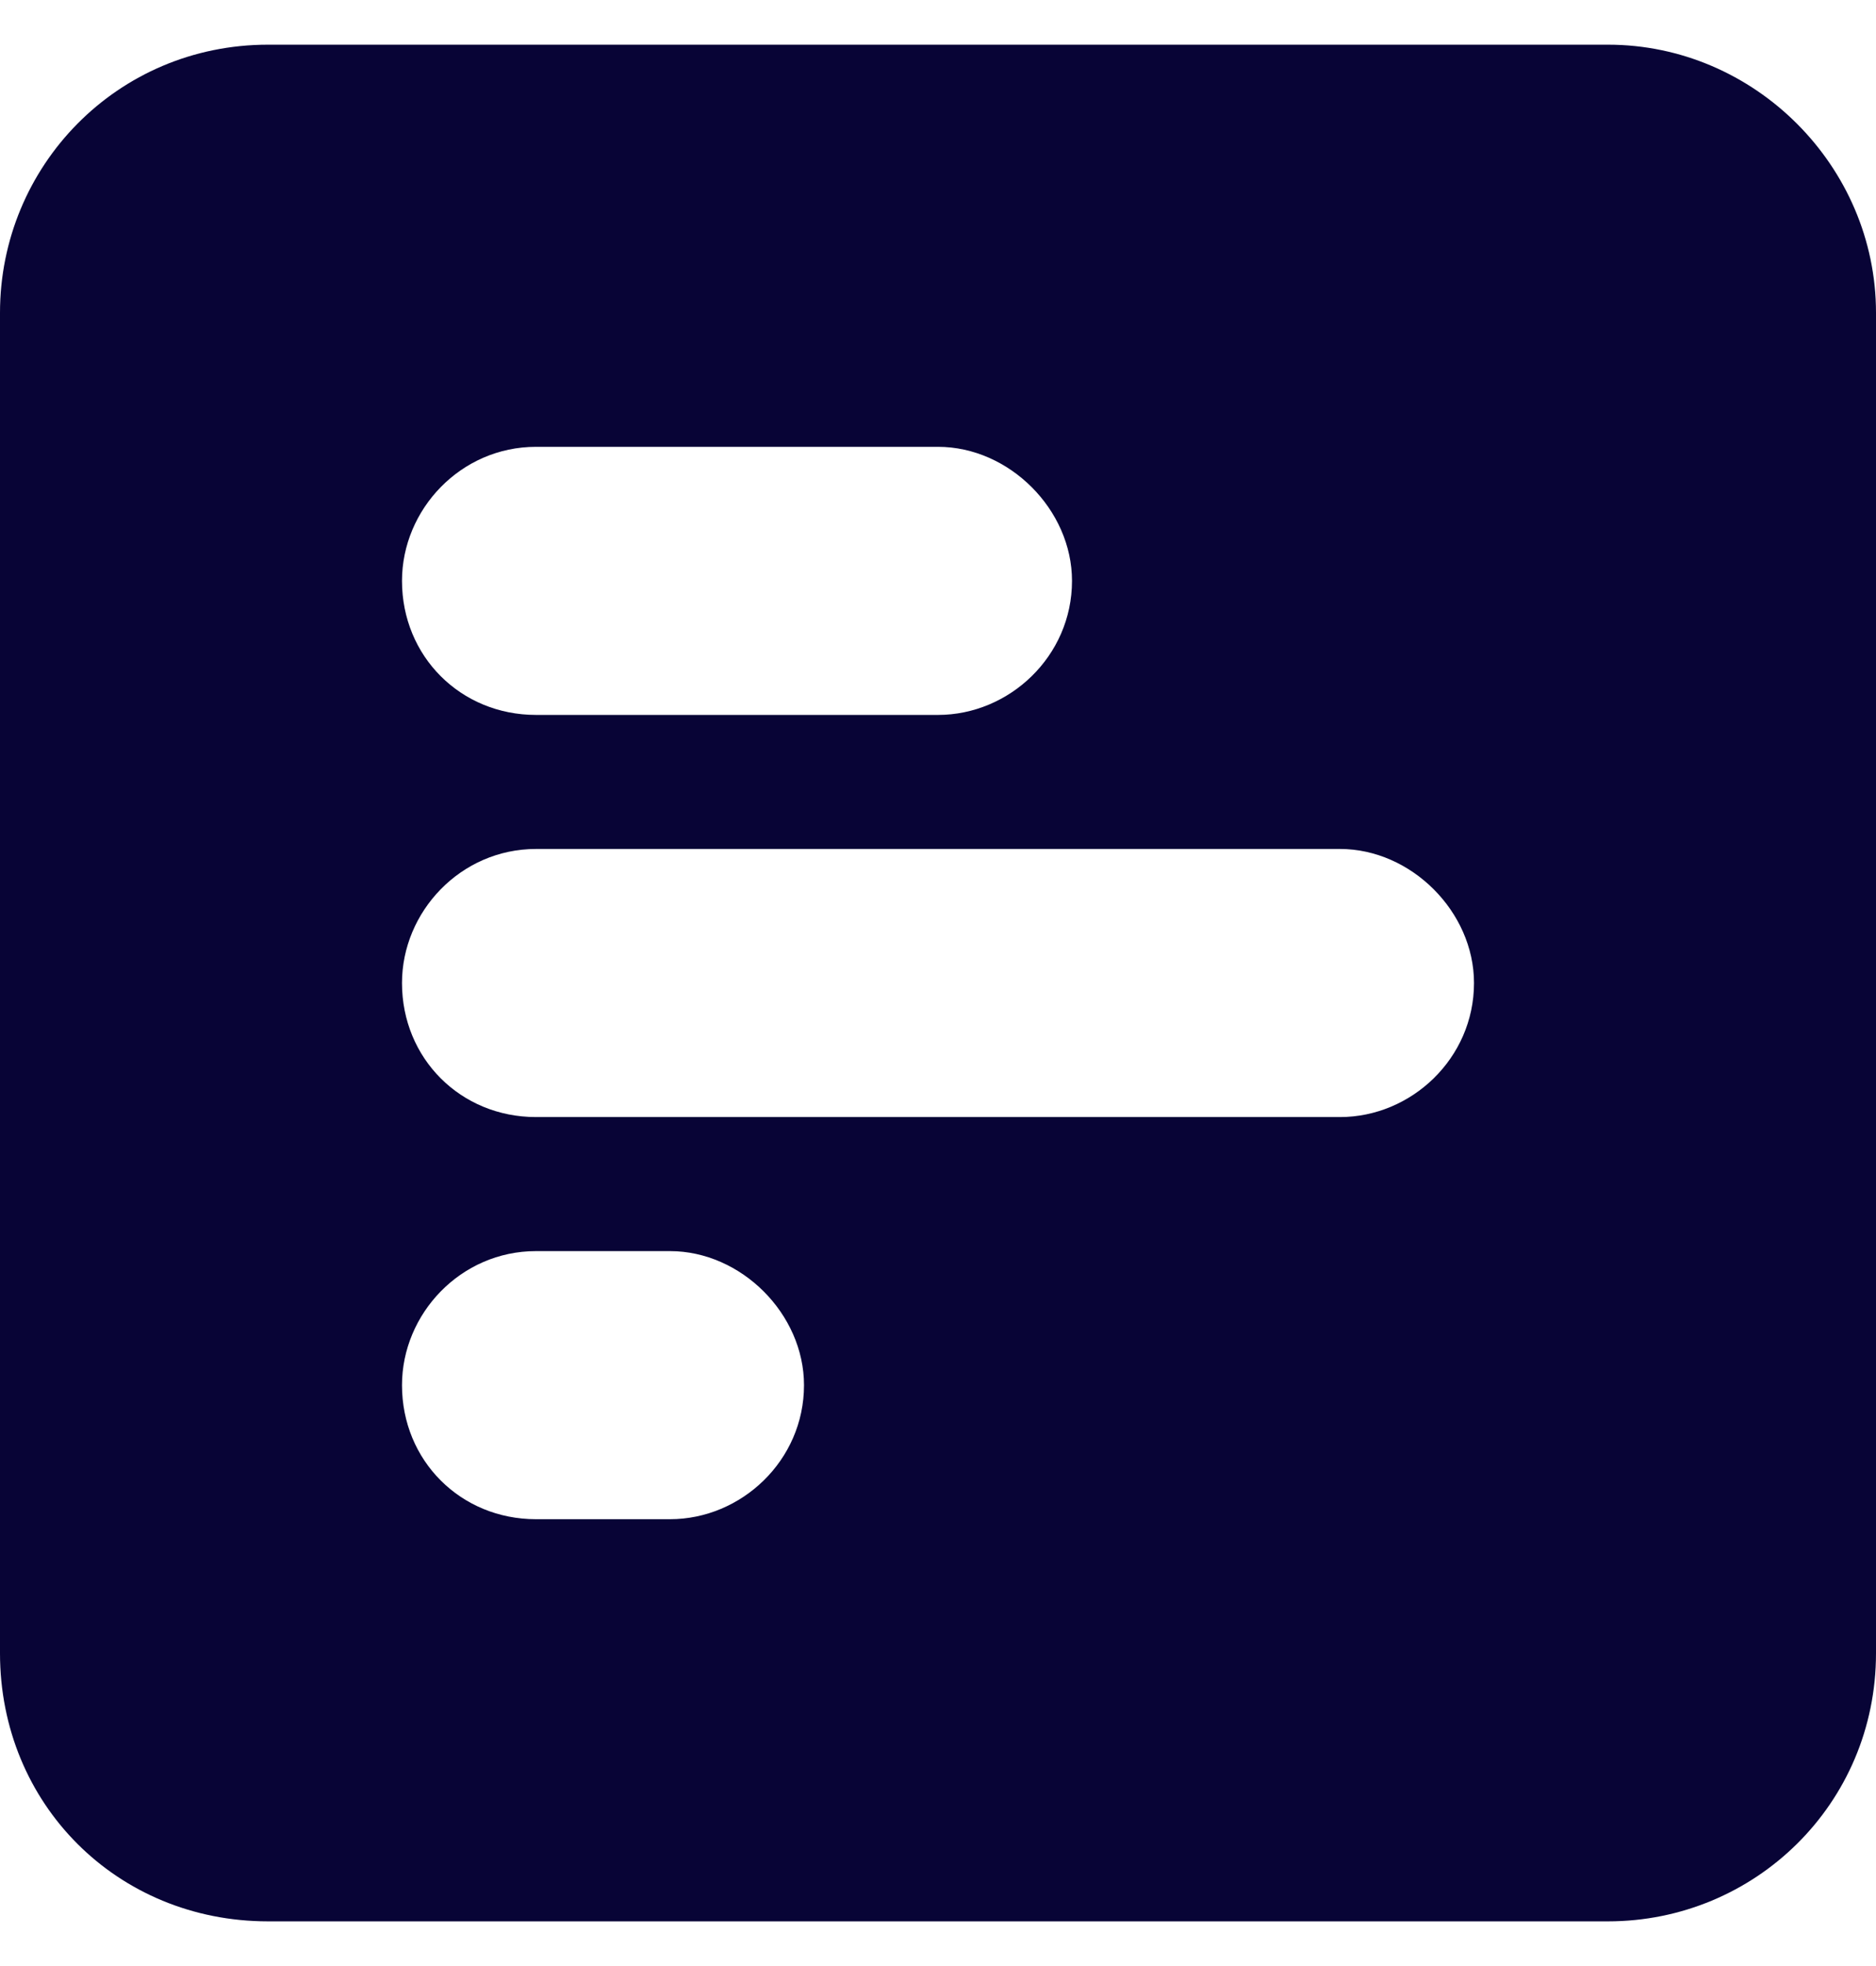 <svg xmlns="http://www.w3.org/2000/svg" width="21" height="22" viewBox="0 0 21 22" fill="none">
<path d="M21 3.5V18.5C21 20.188 19.641 21.5 18 21.5H3C1.312 21.5 0 20.188 0 18.5V3.5C0 1.859 1.312 0.5 3 0.5H18C19.641 0.5 21 1.859 21 3.5ZM12 6.5C12 5.703 11.297 5 10.5 5H6C5.156 5 4.5 5.703 4.5 6.5C4.5 7.344 5.156 8 6 8H10.5C11.297 8 12 7.344 12 6.5ZM15 9.5H6C5.156 9.5 4.5 10.203 4.5 11C4.5 11.844 5.156 12.5 6 12.5H15C15.797 12.5 16.5 11.844 16.5 11C16.5 10.203 15.797 9.5 15 9.5ZM9 15.5C9 14.703 8.297 14 7.5 14H6C5.156 14 4.5 14.703 4.5 15.5C4.5 16.344 5.156 17 6 17H7.5C8.297 17 9 16.344 9 15.5Z" fill="#080436"/>
</svg>
